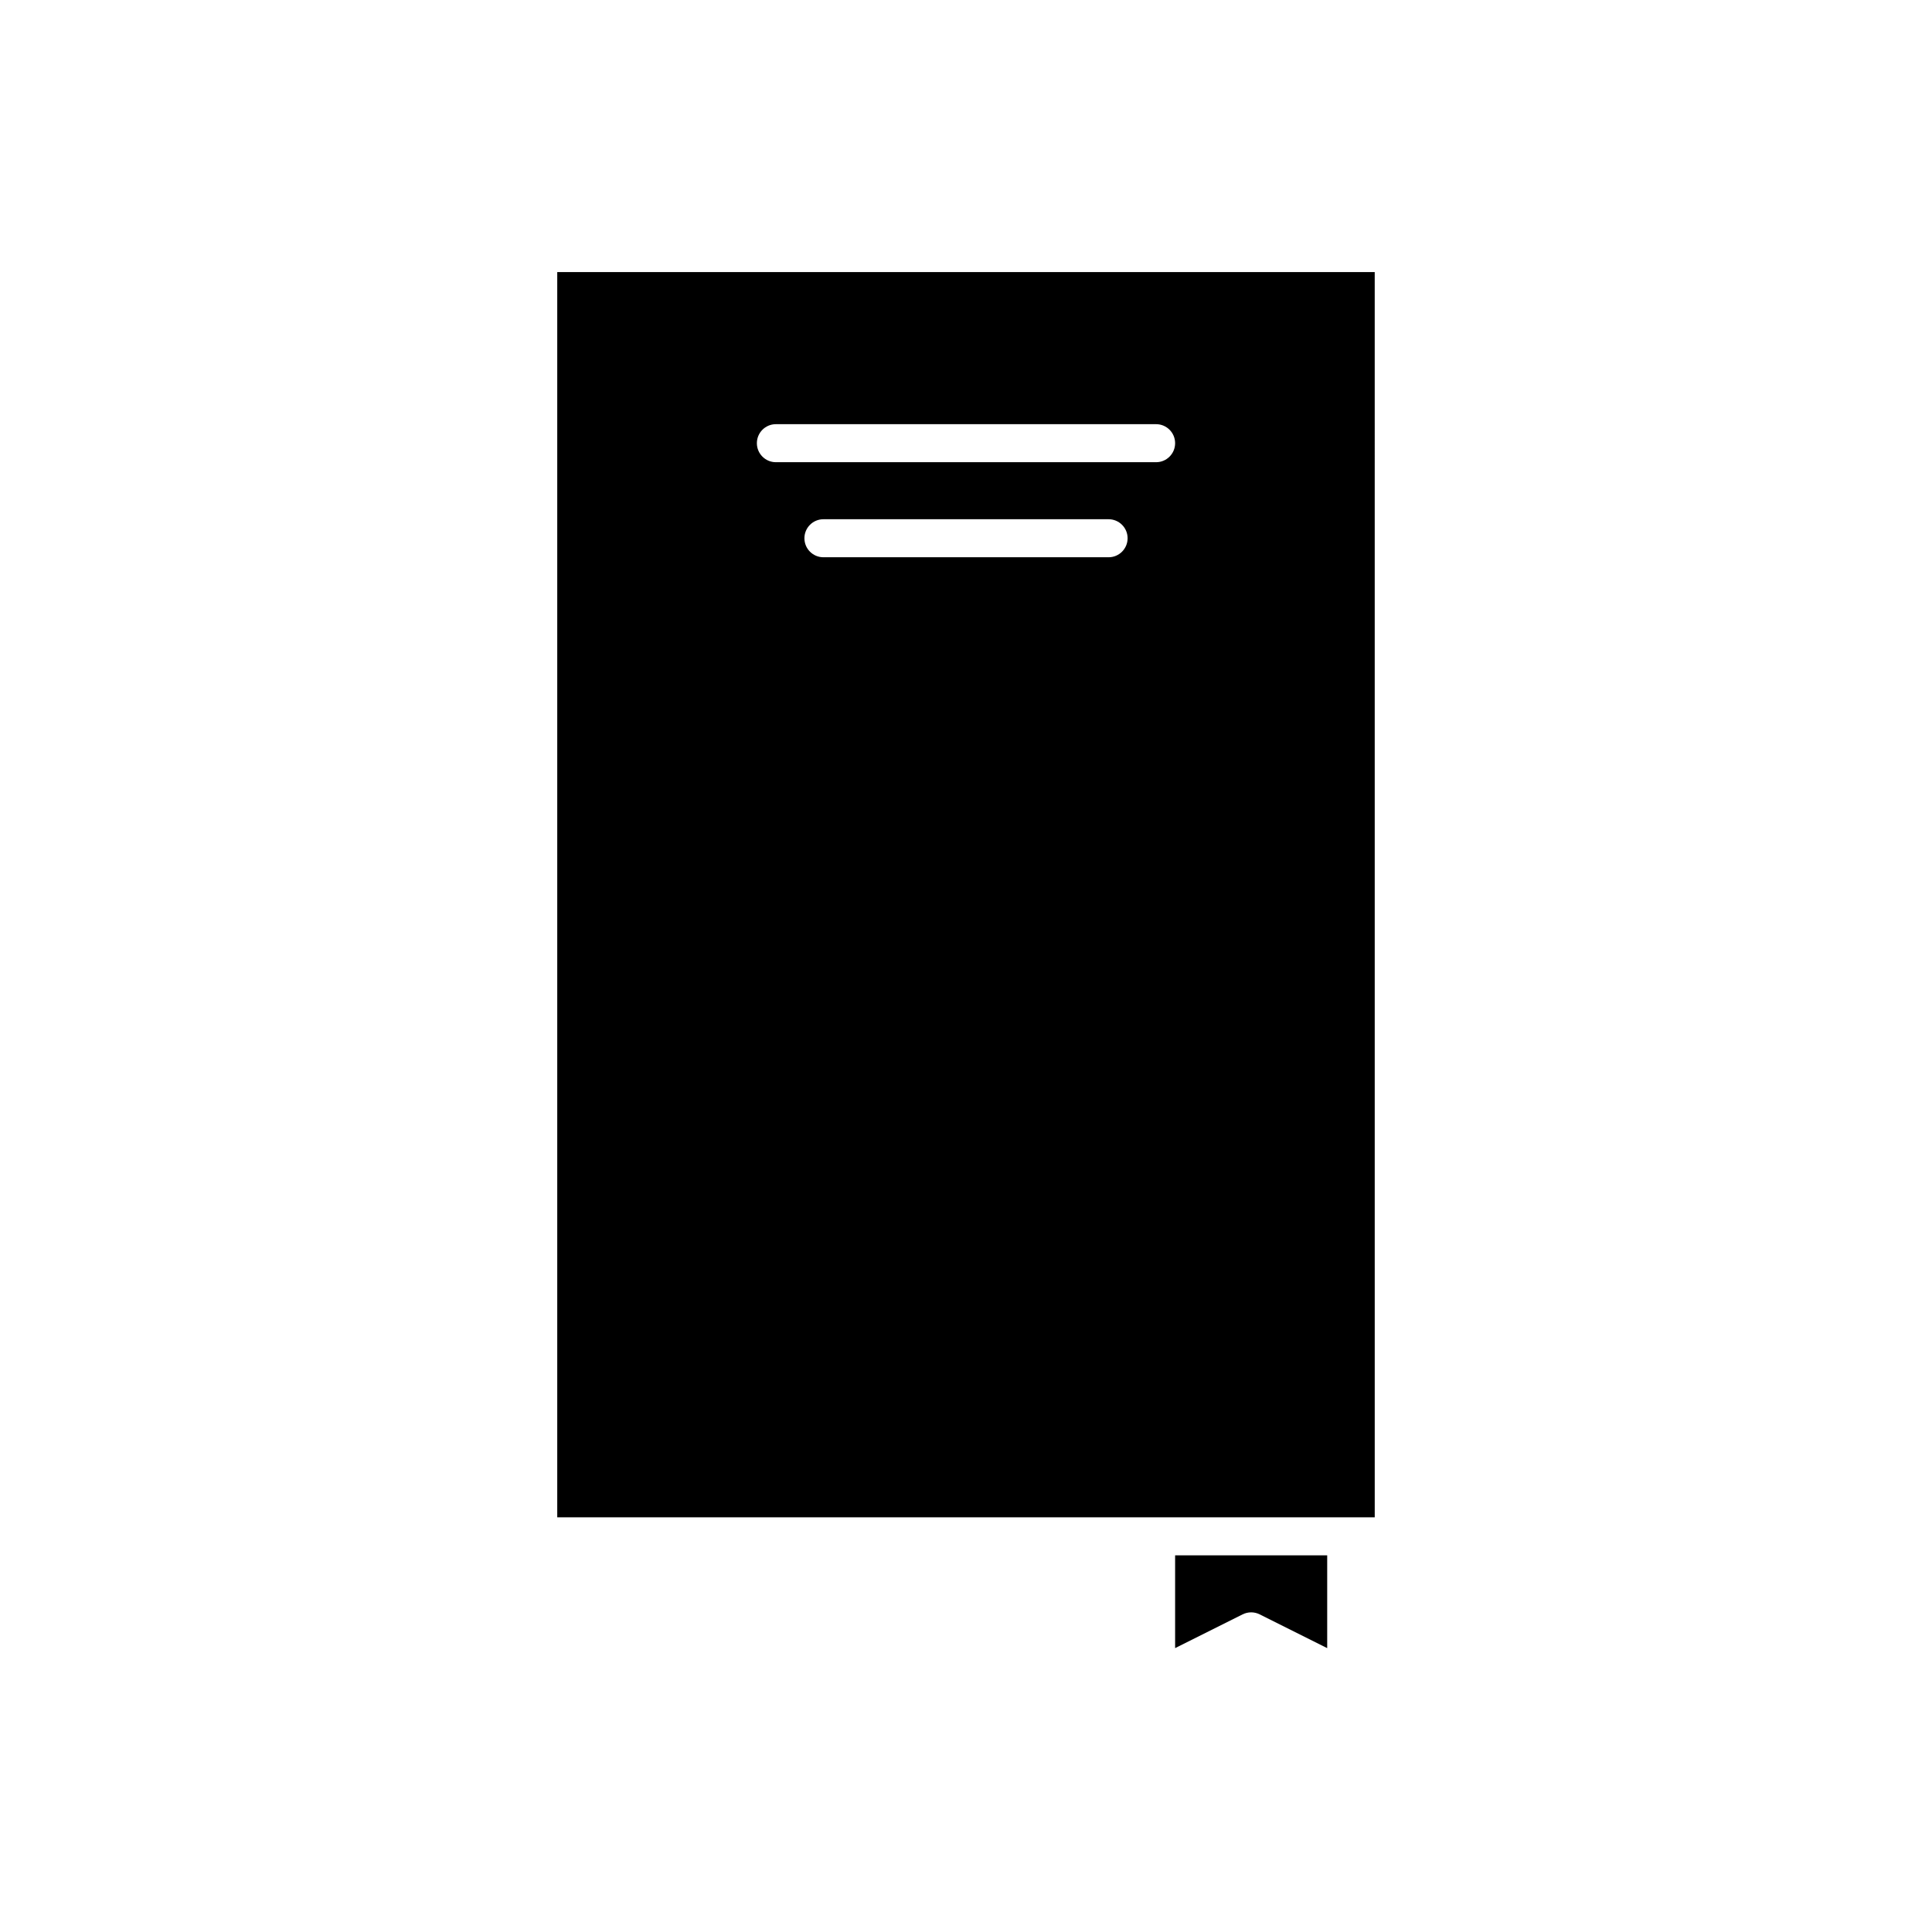 <svg xmlns="http://www.w3.org/2000/svg" fill="#000000" width="800px" height="800px" version="1.1" viewBox="144 144 512 512">
 <g>
  <path d="m475.57 571.29c0.773 0 1.543 0.176 2.254 0.531l17.898 8.949v-24.594h-40.305v24.594l17.898-8.949c0.707-0.352 1.48-0.531 2.254-0.531z"/>
  <path d="m500.76 546.1h7.559l-0.004-329.99h-216.64v329.99zm-156.18-284.65c0-2.781 2.254-5.039 5.039-5.039h100.76c2.781 0 5.039 2.254 5.039 5.039 0 2.781-2.254 5.039-5.039 5.039h-100.76c-2.781 0-5.039-2.254-5.039-5.039zm93.207 30.23h-75.57c-2.781 0-5.039-2.254-5.039-5.039 0-2.781 2.254-5.039 5.039-5.039h75.57c2.781 0 5.039 2.254 5.039 5.039 0 2.781-2.258 5.039-5.039 5.039z"/>
 </g>
</svg>